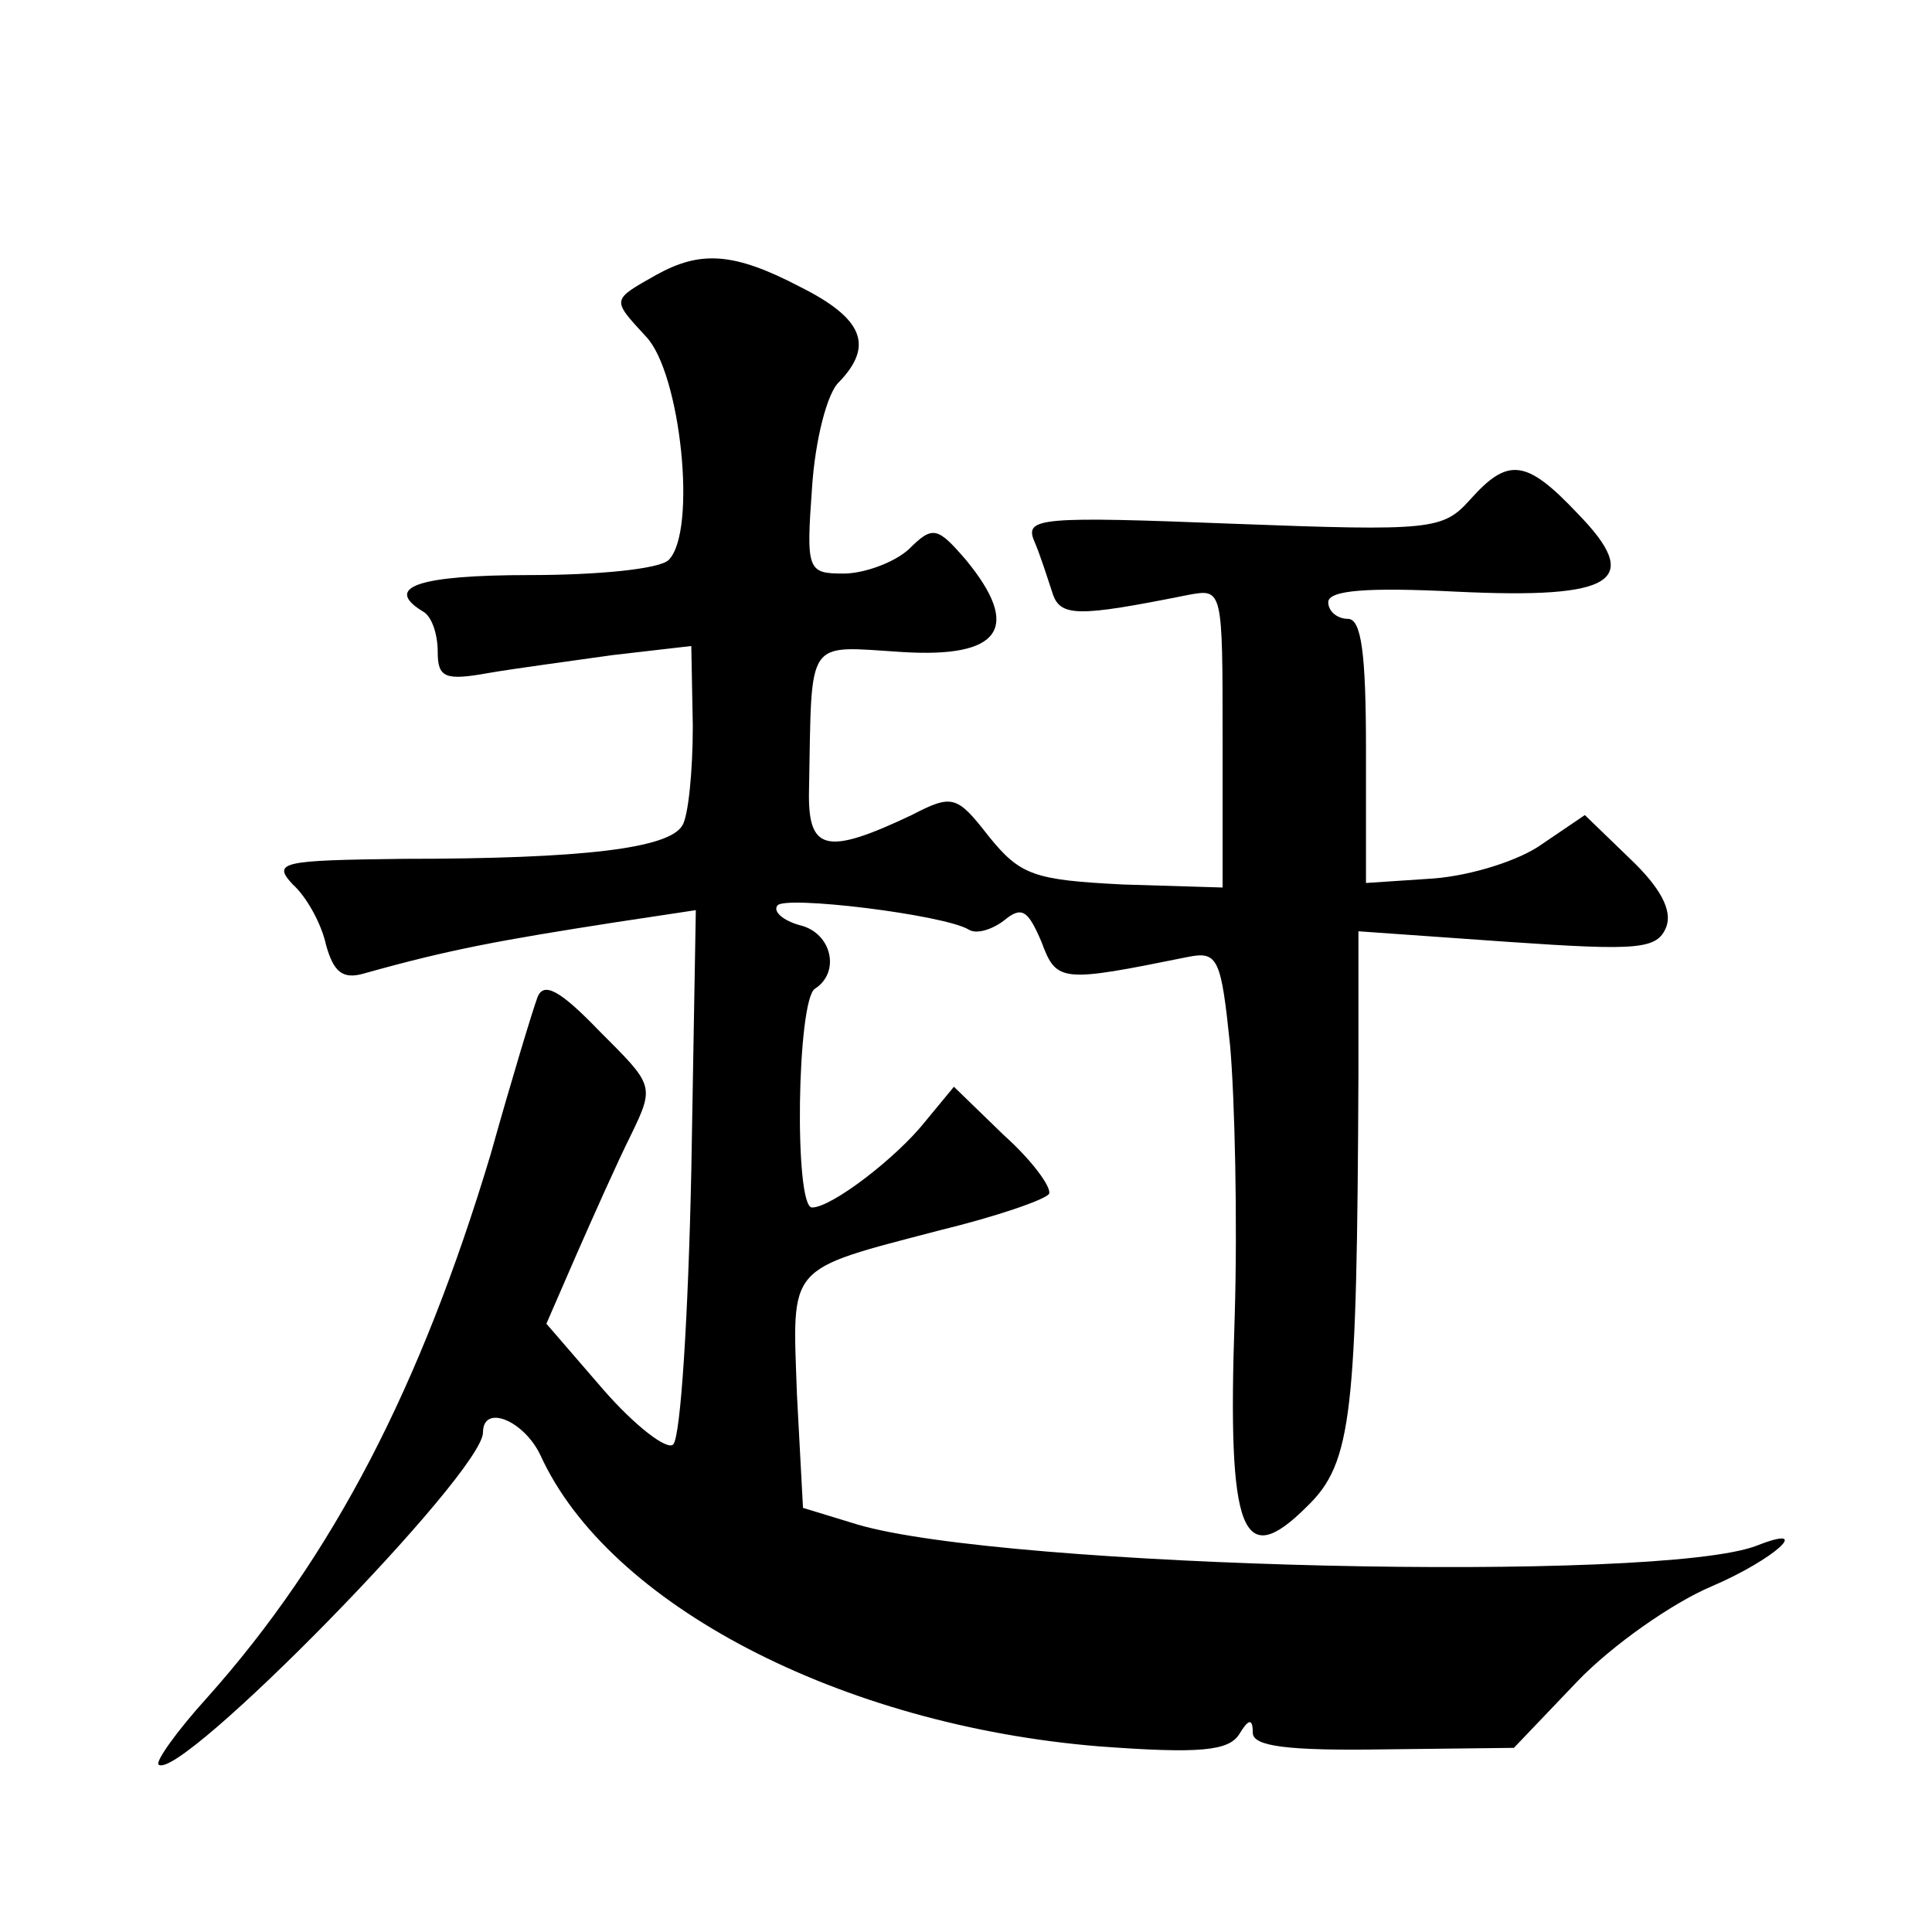 <?xml version="1.0" standalone="no"?>
<!DOCTYPE svg PUBLIC "-//W3C//DTD SVG 20010904//EN"
 "http://www.w3.org/TR/2001/REC-SVG-20010904/DTD/svg10.dtd">
<svg version="1.0" xmlns="http://www.w3.org/2000/svg"
 width="128pt" height="128pt" viewBox="0 0 128 128"
 preserveAspectRatio="xMidYMid meet">
<g transform="translate(0,128) scale(0.1,-0.1)"
fill="#0" stroke="none">
<path d="M435 1098 c-30 -17 -30 -16 -7 -41 23 -24 34 -129 15 -148 -6 -6 -47 -10
-92 -10 -74 0 -97 -8 -71 -24 6 -3 10 -15 10 -27 0 -17 5 -19 33 -14 17 3 55 8
83 12 l52 6 1 -53 c0 -30 -3 -60 -7 -66 -9 -15 -65 -22 -185 -22 -80 -1 -87 -2
-73 -17 9 -8 19 -26 22 -40 5 -18 11 -23 25 -19 57 16 90 22 167 34 l53 8 -3 -173
c-2 -95 -7 -176 -12 -181 -4 -4 -25 12 -46 36 l-38 44 20 46 c11 25 27 61 36 79
16 33 15 33 -21 69 -26 27 -37 33 -41 22 -3 -8 -17 -54 -31 -104 -46 -153 -104
-266 -188 -360 -20 -22 -34 -42 -32 -44 13 -13 215 193 215 220 0 19 27 8 38 -15
45 -99 199 -179 370 -193 67 -5 86 -3 93 8 6 10 9 11 9 1 0 -9 23 -12 87 -11 l86
1 42 44 c23 24 63 52 89 63 42 18 68 42 30 27 -64 -25 -498 -15 -596 14 l-36 11
-4 75 c-3 87 -8 82 95 109 37 9 69 20 72 24 2 4 -11 22 -30 39 l-33 32 -19 -23
c-19 -24 -62 -57 -75 -57 -12 0 -10 138 2 145 17 11 11 37 -10 42 -11 3 -18 9 -15
13 4 7 111 -6 127 -16 5 -3 15 0 23 6 12 10 16 7 25 -14 10 -27 13 -27 97 -10 20
4 22 -1 28 -59 3 -34 5 -115 3 -180 -5 -144 5 -168 48 -125 30 29 33 61 34 287
l0 94 99 -7 c87 -6 99 -5 105 10 4 11 -4 26 -24 45 l-30 29 -28 -19 c-15 -11 -47
-21 -72 -23 l-45 -3 0 88 c0 64 -3 87 -12 87 -7 0 -13 5 -13 11 0 8 26 10 85 7
105 -5 124 7 80 52 -34 36 -46 37 -71 9 -18 -20 -25 -21 -157 -16 -127 5 -138 4
-132 -11 4 -9 9 -25 12 -34 5 -17 16 -17 91 -2 22 4 22 3 22 -95 l0 -99 -66 2 c-59
3 -68 6 -89 32 -21 27 -24 28 -51 14 -57 -27 -69 -24 -68 17 2 102 -3 95 62 91
65 -4 79 16 42 61 -19 22 -22 23 -38 7 -10 -9 -30 -16 -43 -16 -24 0 -25 2 -21
57 2 31 10 63 18 70 23 24 16 42 -26 63 -44 23 -66 24 -95 8z"/>
</g>
</svg>

